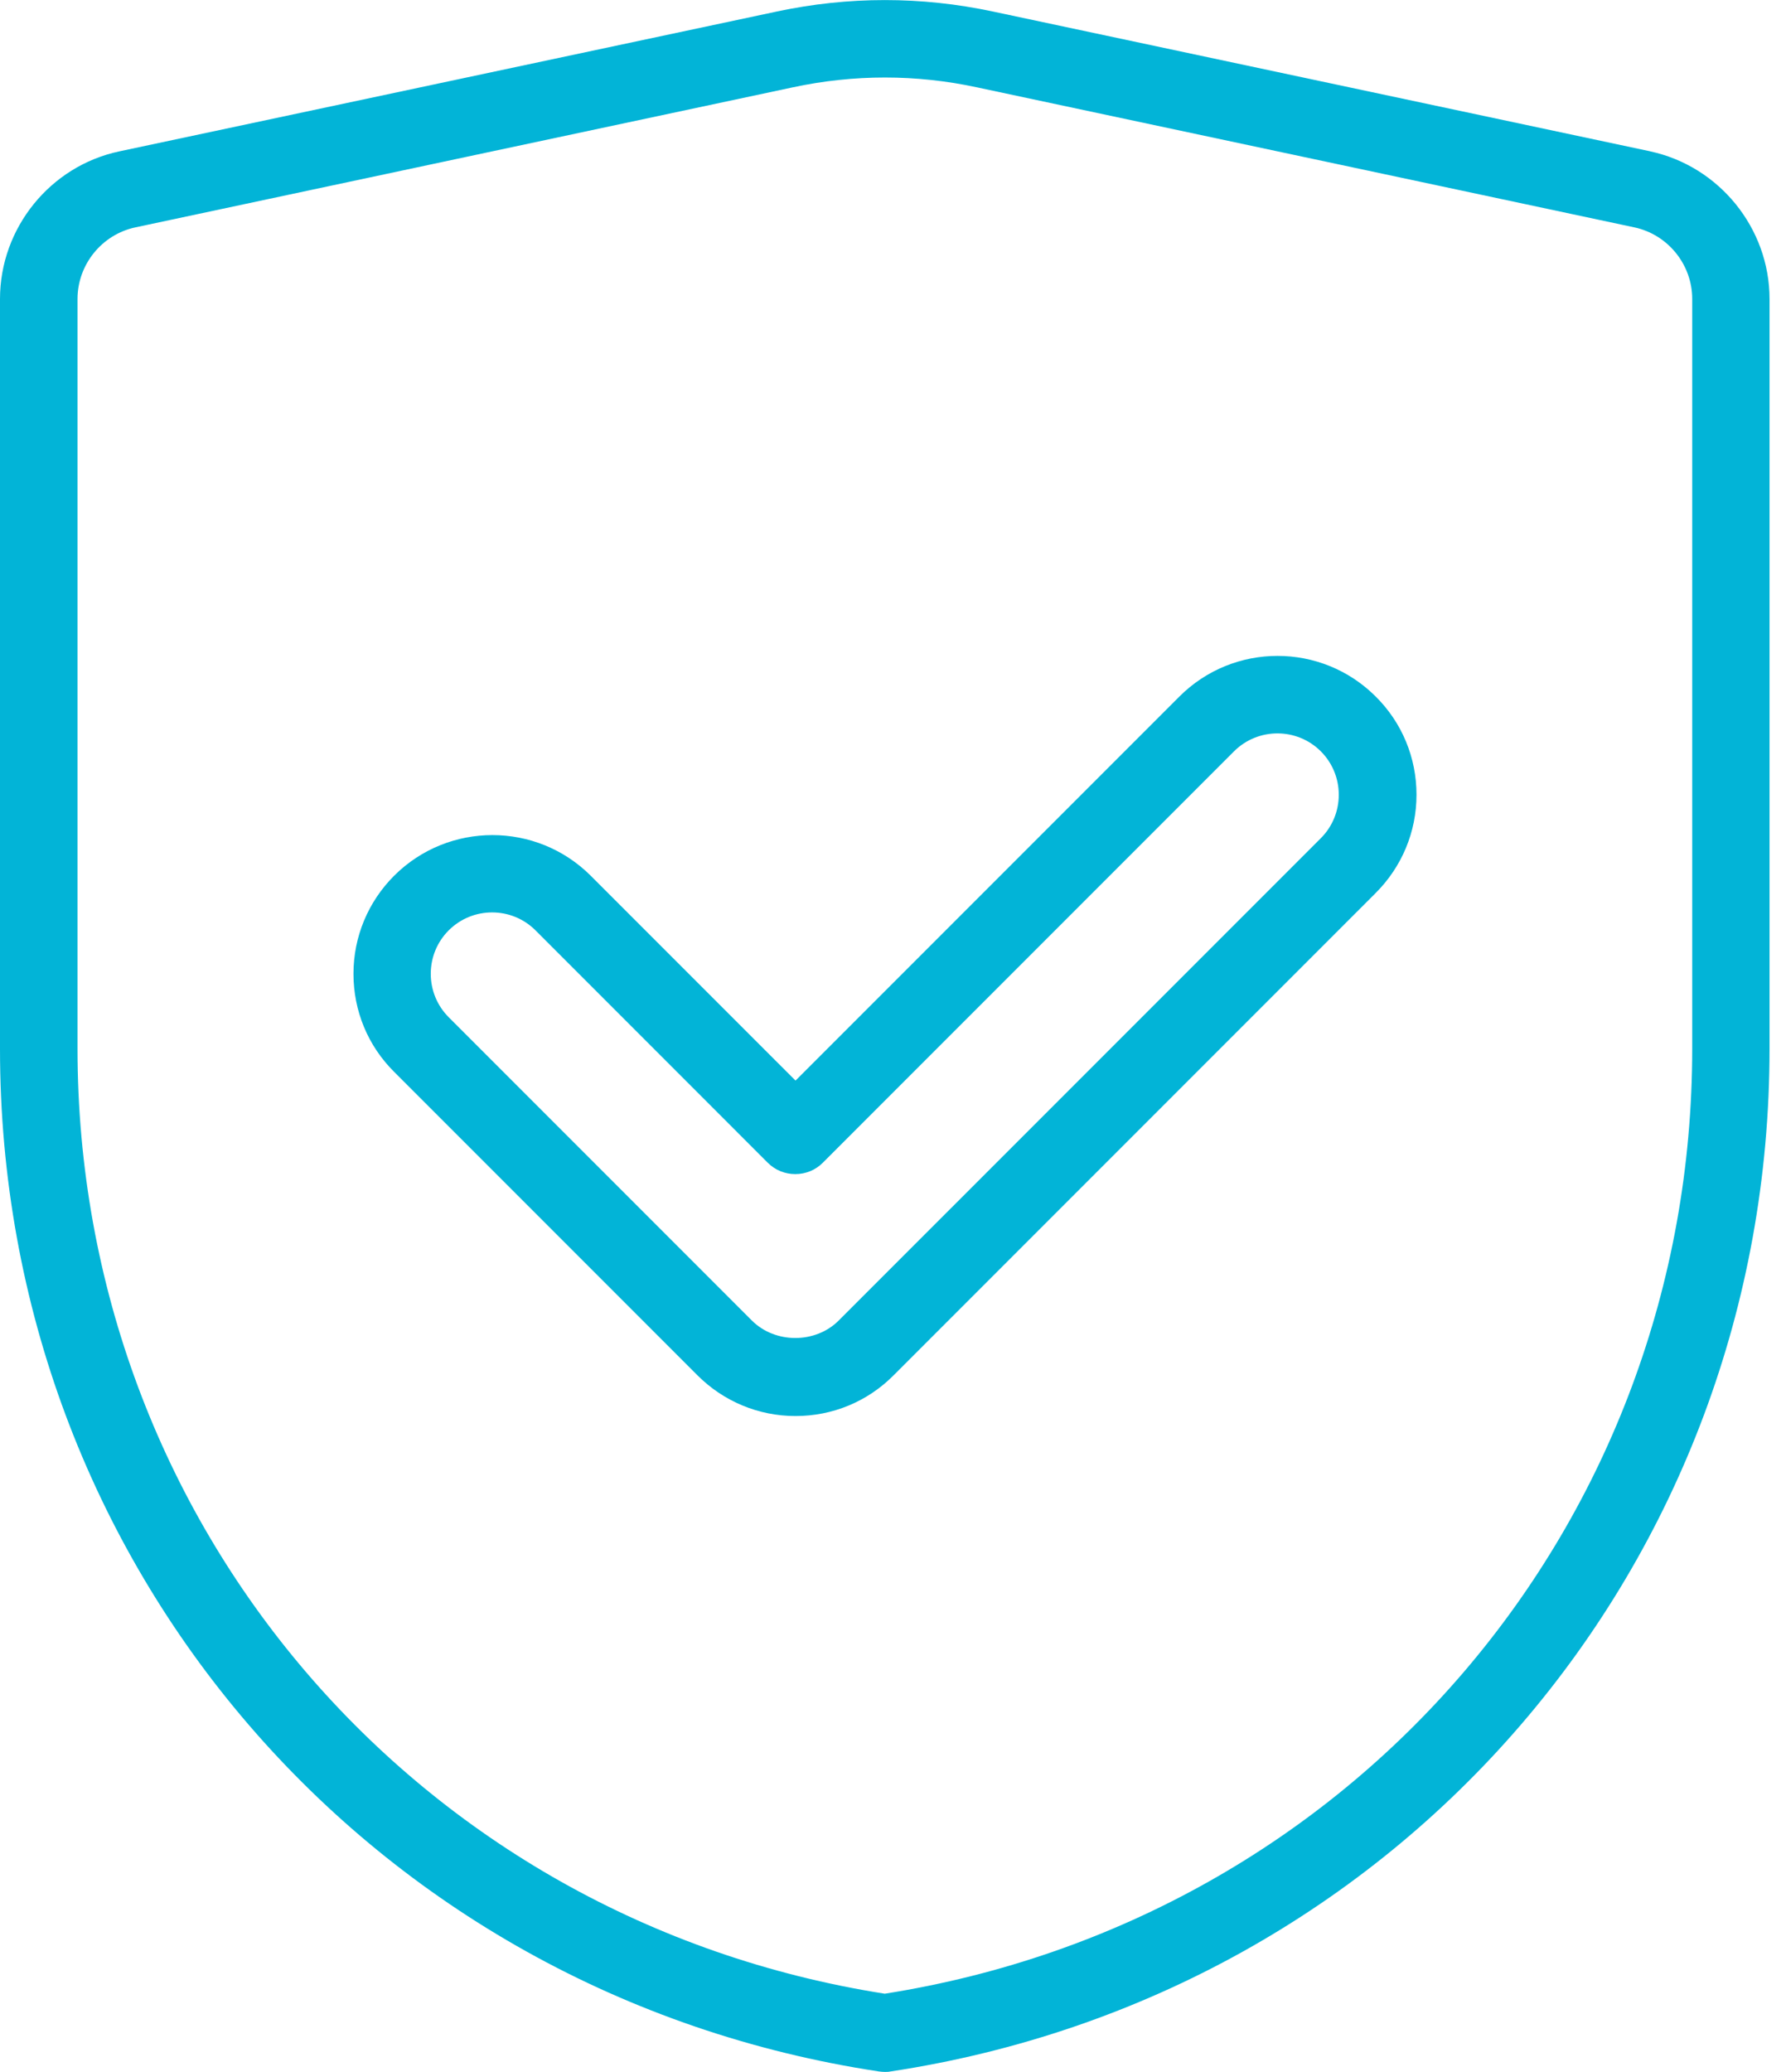 <svg xmlns="http://www.w3.org/2000/svg" width="69" height="80" viewBox="0 0 69 80" fill="none"><g clip-path="url(#clip0_938_5833)"><path d="M45.562 26.9L30.734 41.728L22.819 33.814C20.723 31.726 17.326 31.726 15.23 33.814C14.22 34.823 13.656 36.175 13.656 37.604C13.656 39.033 14.212 40.385 15.23 41.394L26.944 53.108C27.953 54.117 29.305 54.682 30.734 54.682C32.163 54.682 33.515 54.126 34.524 53.108L53.151 34.481C54.161 33.471 54.725 32.12 54.725 30.691C54.725 29.262 54.169 27.91 53.151 26.9C51.055 24.804 47.658 24.804 45.562 26.9ZM51.029 32.368L32.402 50.994C31.504 51.893 29.947 51.893 29.048 50.994L17.335 39.281C16.89 38.836 16.642 38.237 16.642 37.604C16.642 36.971 16.89 36.372 17.335 35.927C17.797 35.465 18.404 35.234 19.012 35.234C19.619 35.234 20.227 35.465 20.689 35.927L29.664 44.903C29.947 45.185 30.323 45.339 30.725 45.339C31.127 45.339 31.504 45.185 31.786 44.903L47.675 29.014C48.599 28.09 50.105 28.09 51.029 29.014C51.474 29.459 51.722 30.058 51.722 30.691C51.722 31.324 51.474 31.923 51.029 32.368Z" fill="#02B4D7"></path><path d="M63.76 5.845L38.366 0.446C35.594 -0.145 32.779 -0.145 30.006 0.446L4.612 5.845C1.942 6.409 0 8.805 0 11.543V40.506C0 60.407 14.28 77.015 33.959 79.992C34.036 80.001 34.105 80.009 34.182 80.009C34.259 80.009 34.327 80.009 34.404 79.992C54.083 77.015 68.364 60.407 68.364 40.506V11.543C68.364 8.814 66.421 6.418 63.752 5.845H63.76ZM65.377 40.497C65.377 58.833 52.278 74.14 34.182 76.989C16.103 74.148 2.995 58.833 2.995 40.497V11.543C2.995 10.217 3.936 9.053 5.236 8.779L30.631 3.372C32.992 2.867 35.388 2.867 37.741 3.372L63.136 8.779C64.436 9.053 65.377 10.217 65.377 11.543V40.506V40.497Z" fill="#02B4D7"></path></g><defs><clipPath id="clip0_938_5833"><rect width="68.372" height="80" fill="white"></rect></clipPath></defs></svg>